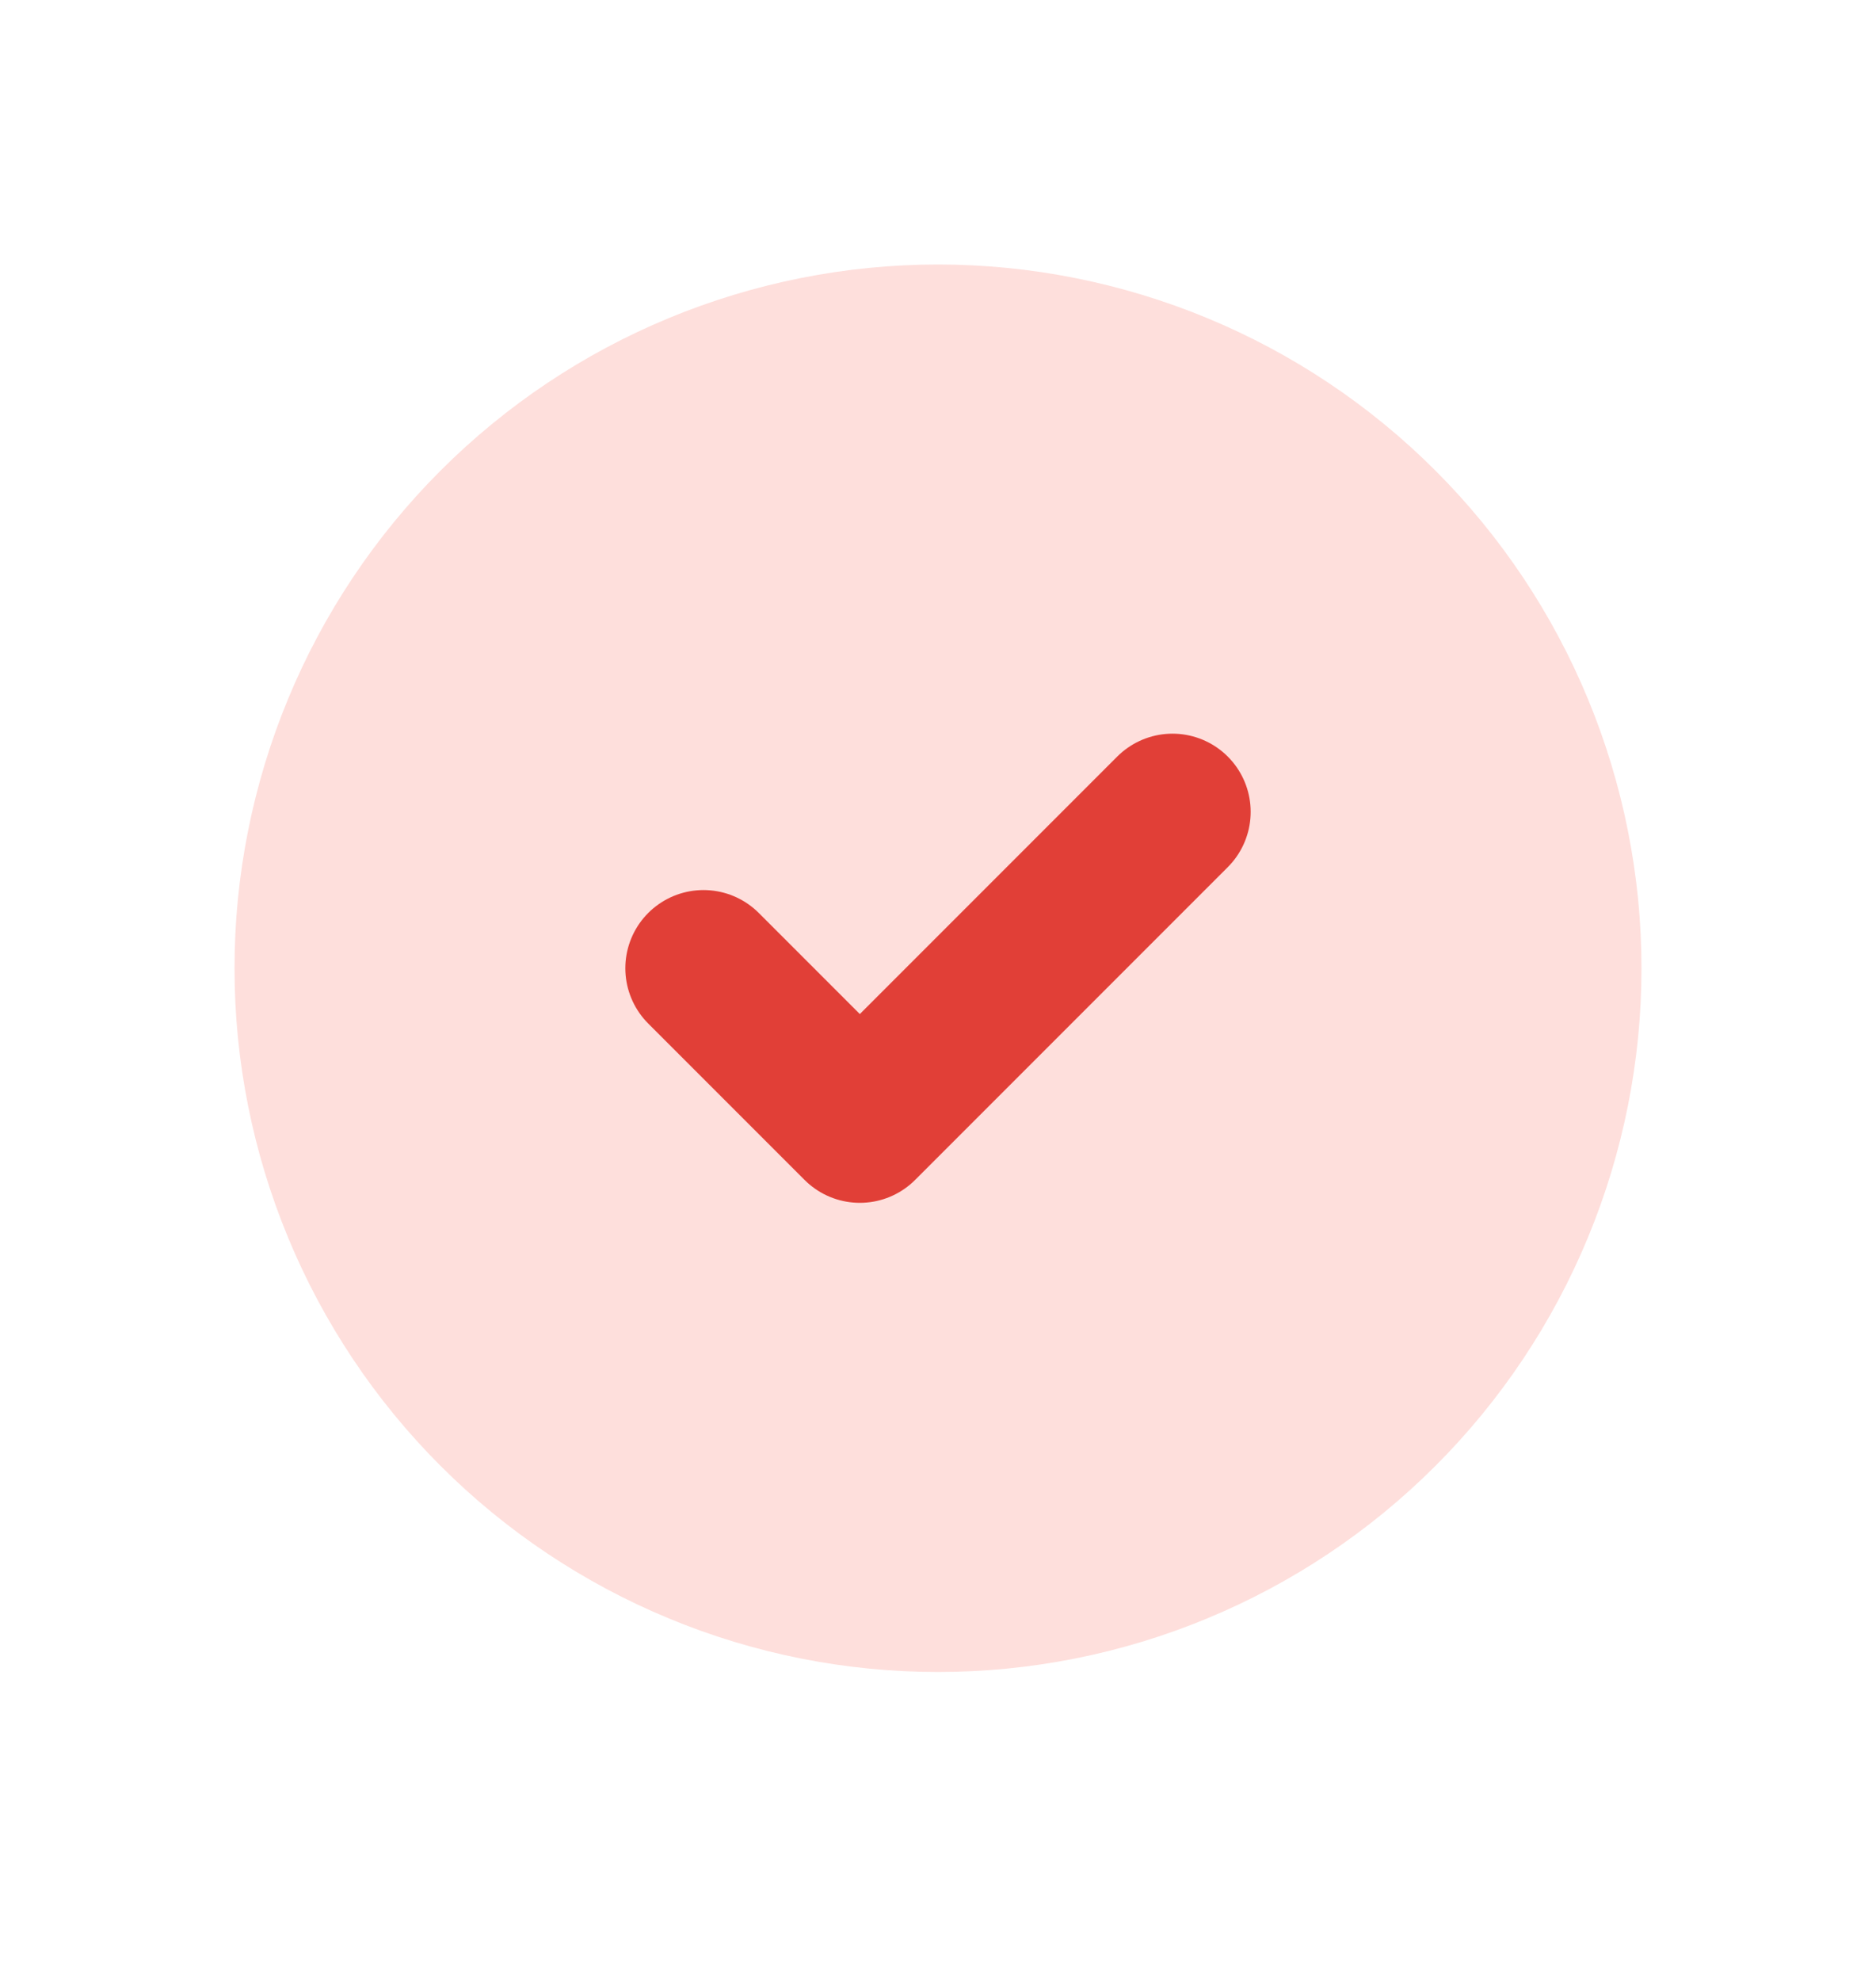 <svg width="18" height="19" viewBox="0 0 18 19" fill="none" xmlns="http://www.w3.org/2000/svg">
<g clip-path="url(#clip0_5581_8096)">
<path d="M2.25 9.287C2.25 10.174 2.425 11.051 2.764 11.87C3.103 12.689 3.6 13.433 4.227 14.06C4.854 14.687 5.598 15.184 6.417 15.523C7.236 15.863 8.114 16.037 9 16.037C9.886 16.037 10.764 15.863 11.583 15.523C12.402 15.184 13.146 14.687 13.773 14.06C14.4 13.433 14.897 12.689 15.236 11.87C15.575 11.051 15.75 10.174 15.75 9.287C15.75 8.401 15.575 7.523 15.236 6.704C14.897 5.885 14.4 5.141 13.773 4.514C13.146 3.887 12.402 3.39 11.583 3.051C10.764 2.712 9.886 2.537 9 2.537C8.114 2.537 7.236 2.712 6.417 3.051C5.598 3.39 4.854 3.887 4.227 4.514C3.6 5.141 3.103 5.885 2.764 6.704C2.425 7.523 2.25 8.401 2.25 9.287Z" fill="#FEDFDC"/>
<path d="M6.75 9.287L8.25 10.787L11.25 7.787" stroke="#E13F37" stroke-width="1.5" stroke-linecap="round" stroke-linejoin="round"/>
</g>
<defs>
<clipPath id="clip0_5581_8096">
<rect width="18" height="18" fill="white" transform="translate(0 0.287)"/>
</clipPath>
</defs>
</svg>
